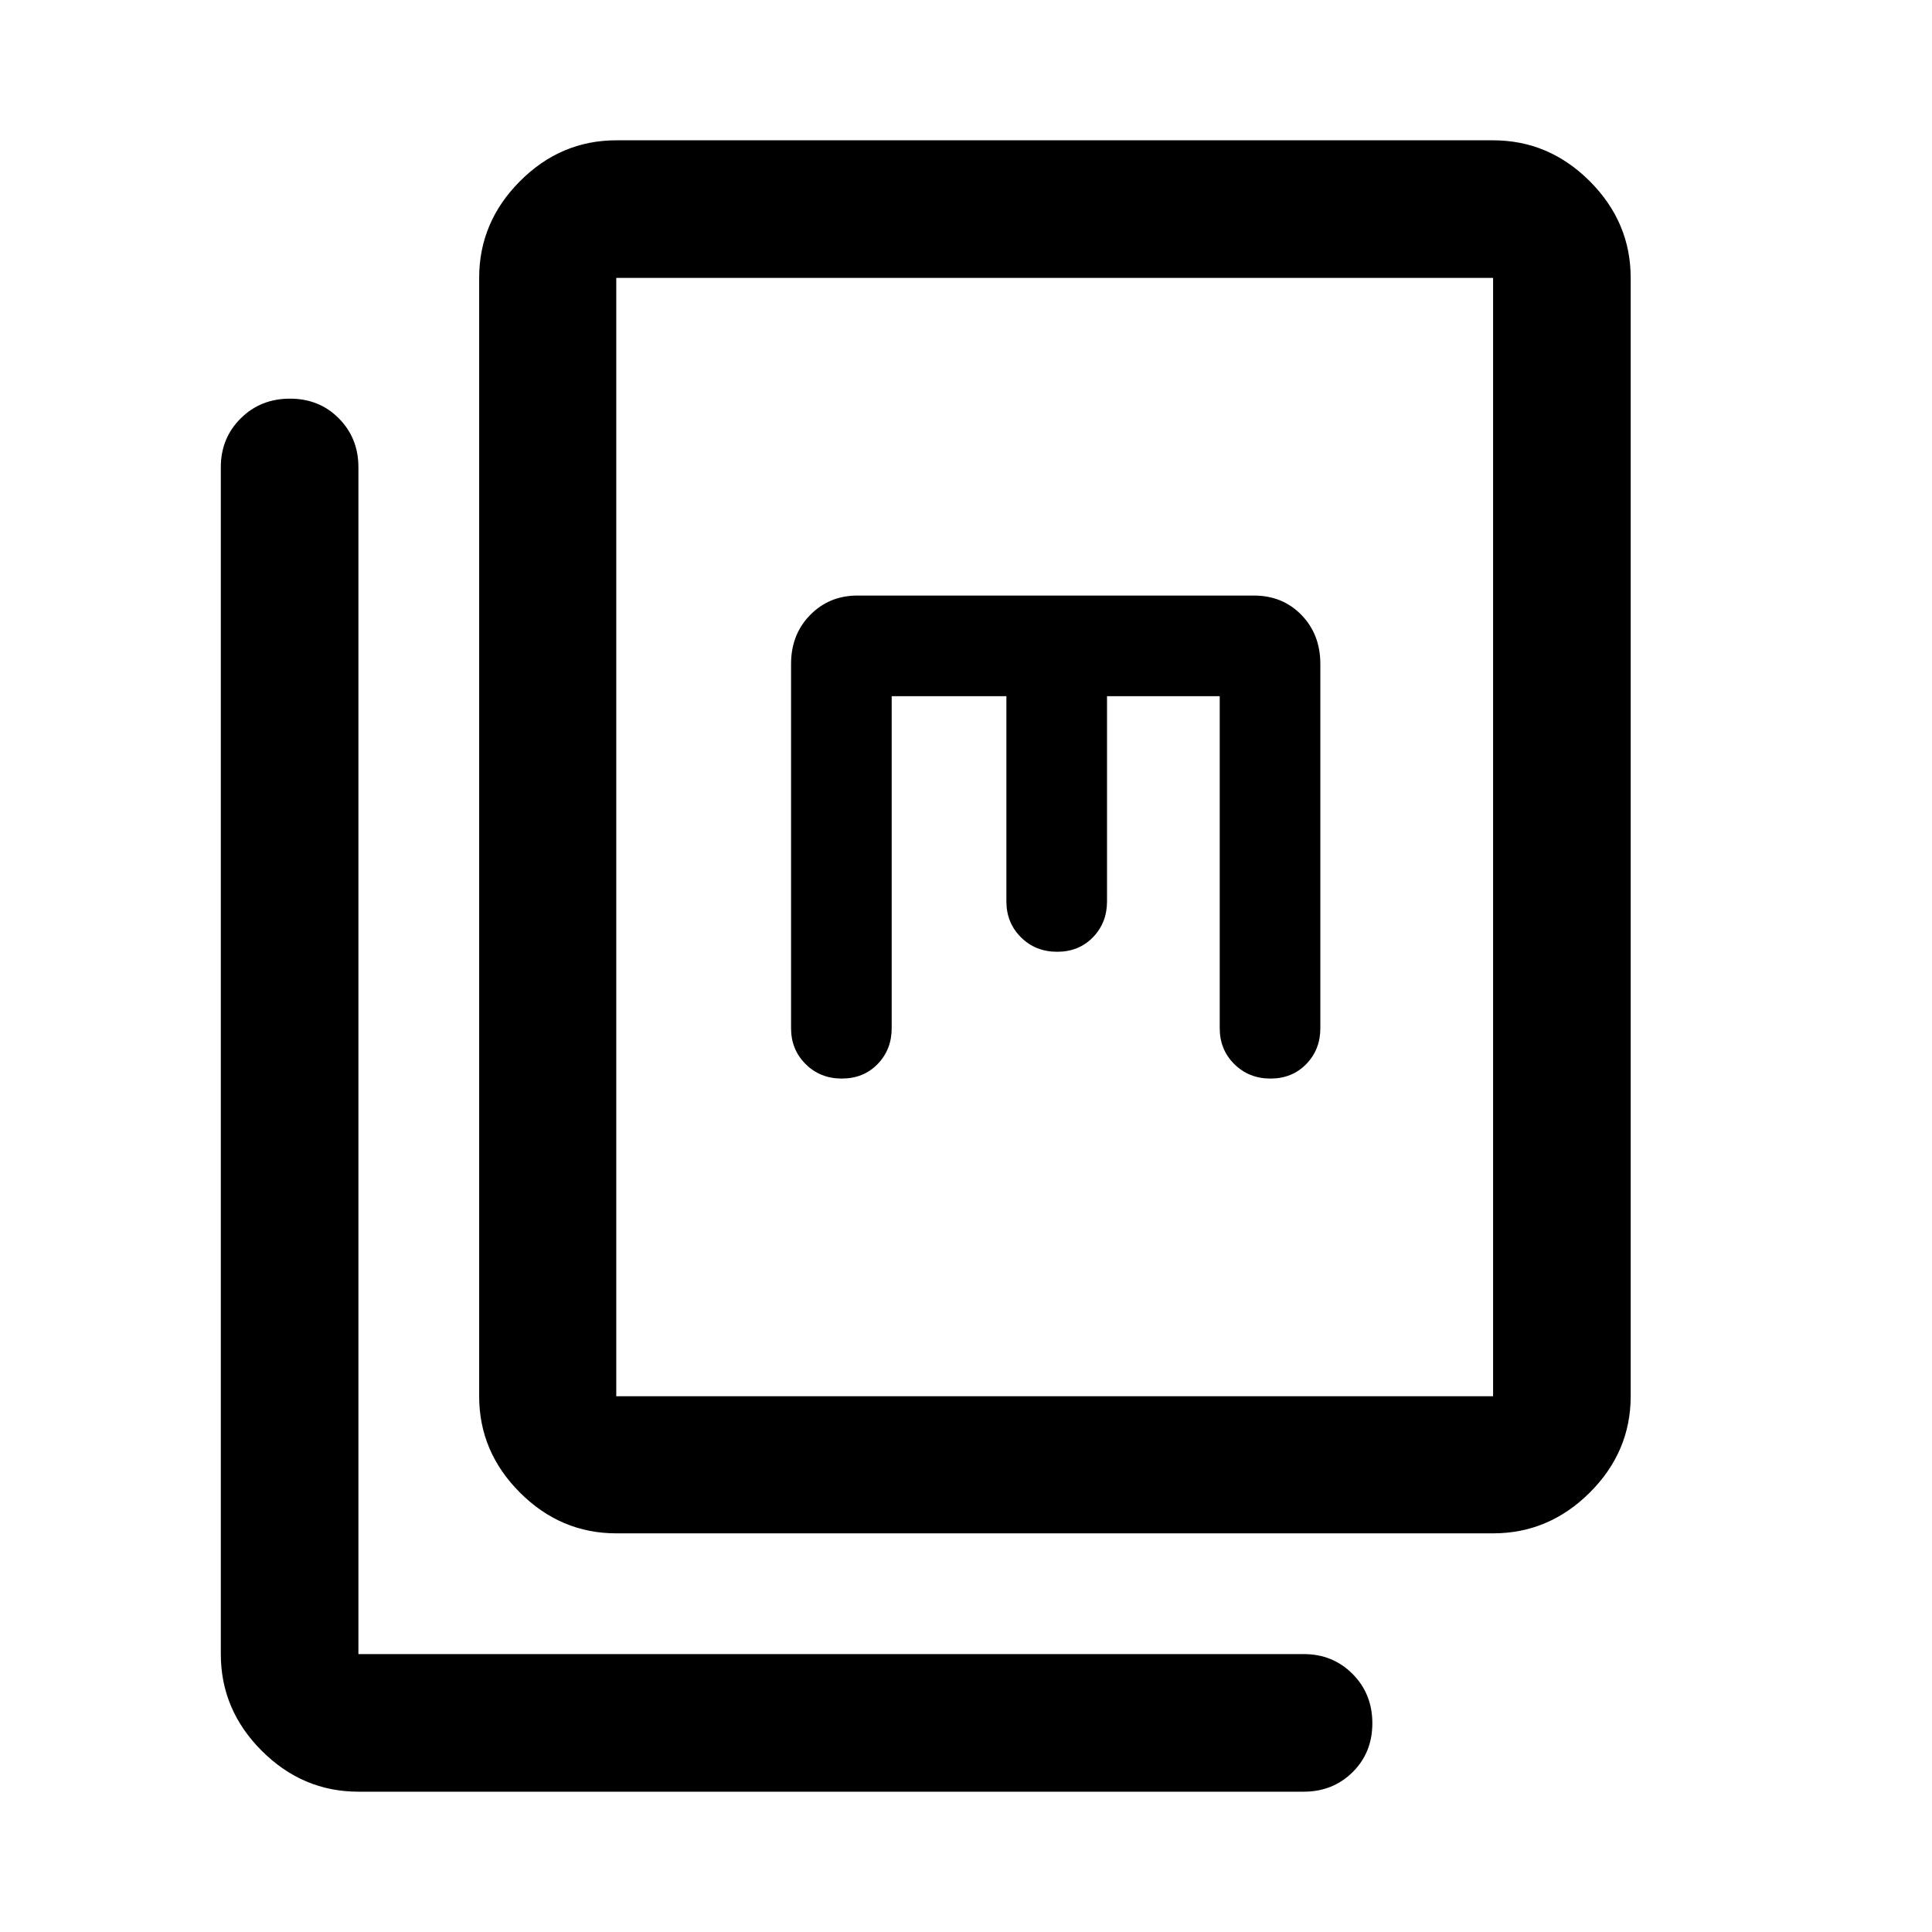 <svg xmlns="http://www.w3.org/2000/svg" width="48" height="48" viewBox="0 -960 960 960"><path d="M306.22-198.09q-27.6 0-47.87-20.26-20.26-20.27-20.26-47.87v-555.69q0-27.7 20.26-48.04 20.27-20.33 47.87-20.33h435.69q27.7 0 48.04 20.33 20.33 20.34 20.33 48.04v555.69q0 27.6-20.33 47.87-20.34 20.26-48.04 20.26H306.22Zm0-68.13h435.69v-555.69H306.22v555.69ZM178.09-69.72q-27.7 0-48.04-20.33-20.33-20.34-20.33-48.04v-589.76q0-14.42 9.87-24.24 9.87-9.82 24.49-9.82t24.31 9.82q9.7 9.82 9.7 24.24v589.76h469.76q14.42 0 24.24 9.87 9.82 9.88 9.82 24.49 0 14.62-9.82 24.32-9.82 9.69-24.24 9.69H178.09Zm264.98-544.35h57v102q0 10.6 7.23 17.8 7.24 7.2 18 7.2 10.77 0 17.77-7.2t7-17.8v-102h56v165q0 10.6 7.23 17.8 7.24 7.2 18 7.2 10.77 0 17.77-7.2t7-17.8v-181q0-14.68-9.37-24.34t-23.63-9.66h-197q-14.03 0-23.52 9.66-9.48 9.66-9.48 24.34v181q0 10.6 7.23 17.8 7.24 7.2 18 7.2 10.77 0 17.77-7.2t7-17.8v-165ZM306.22-266.22v-555.69 555.69Z"/></svg>